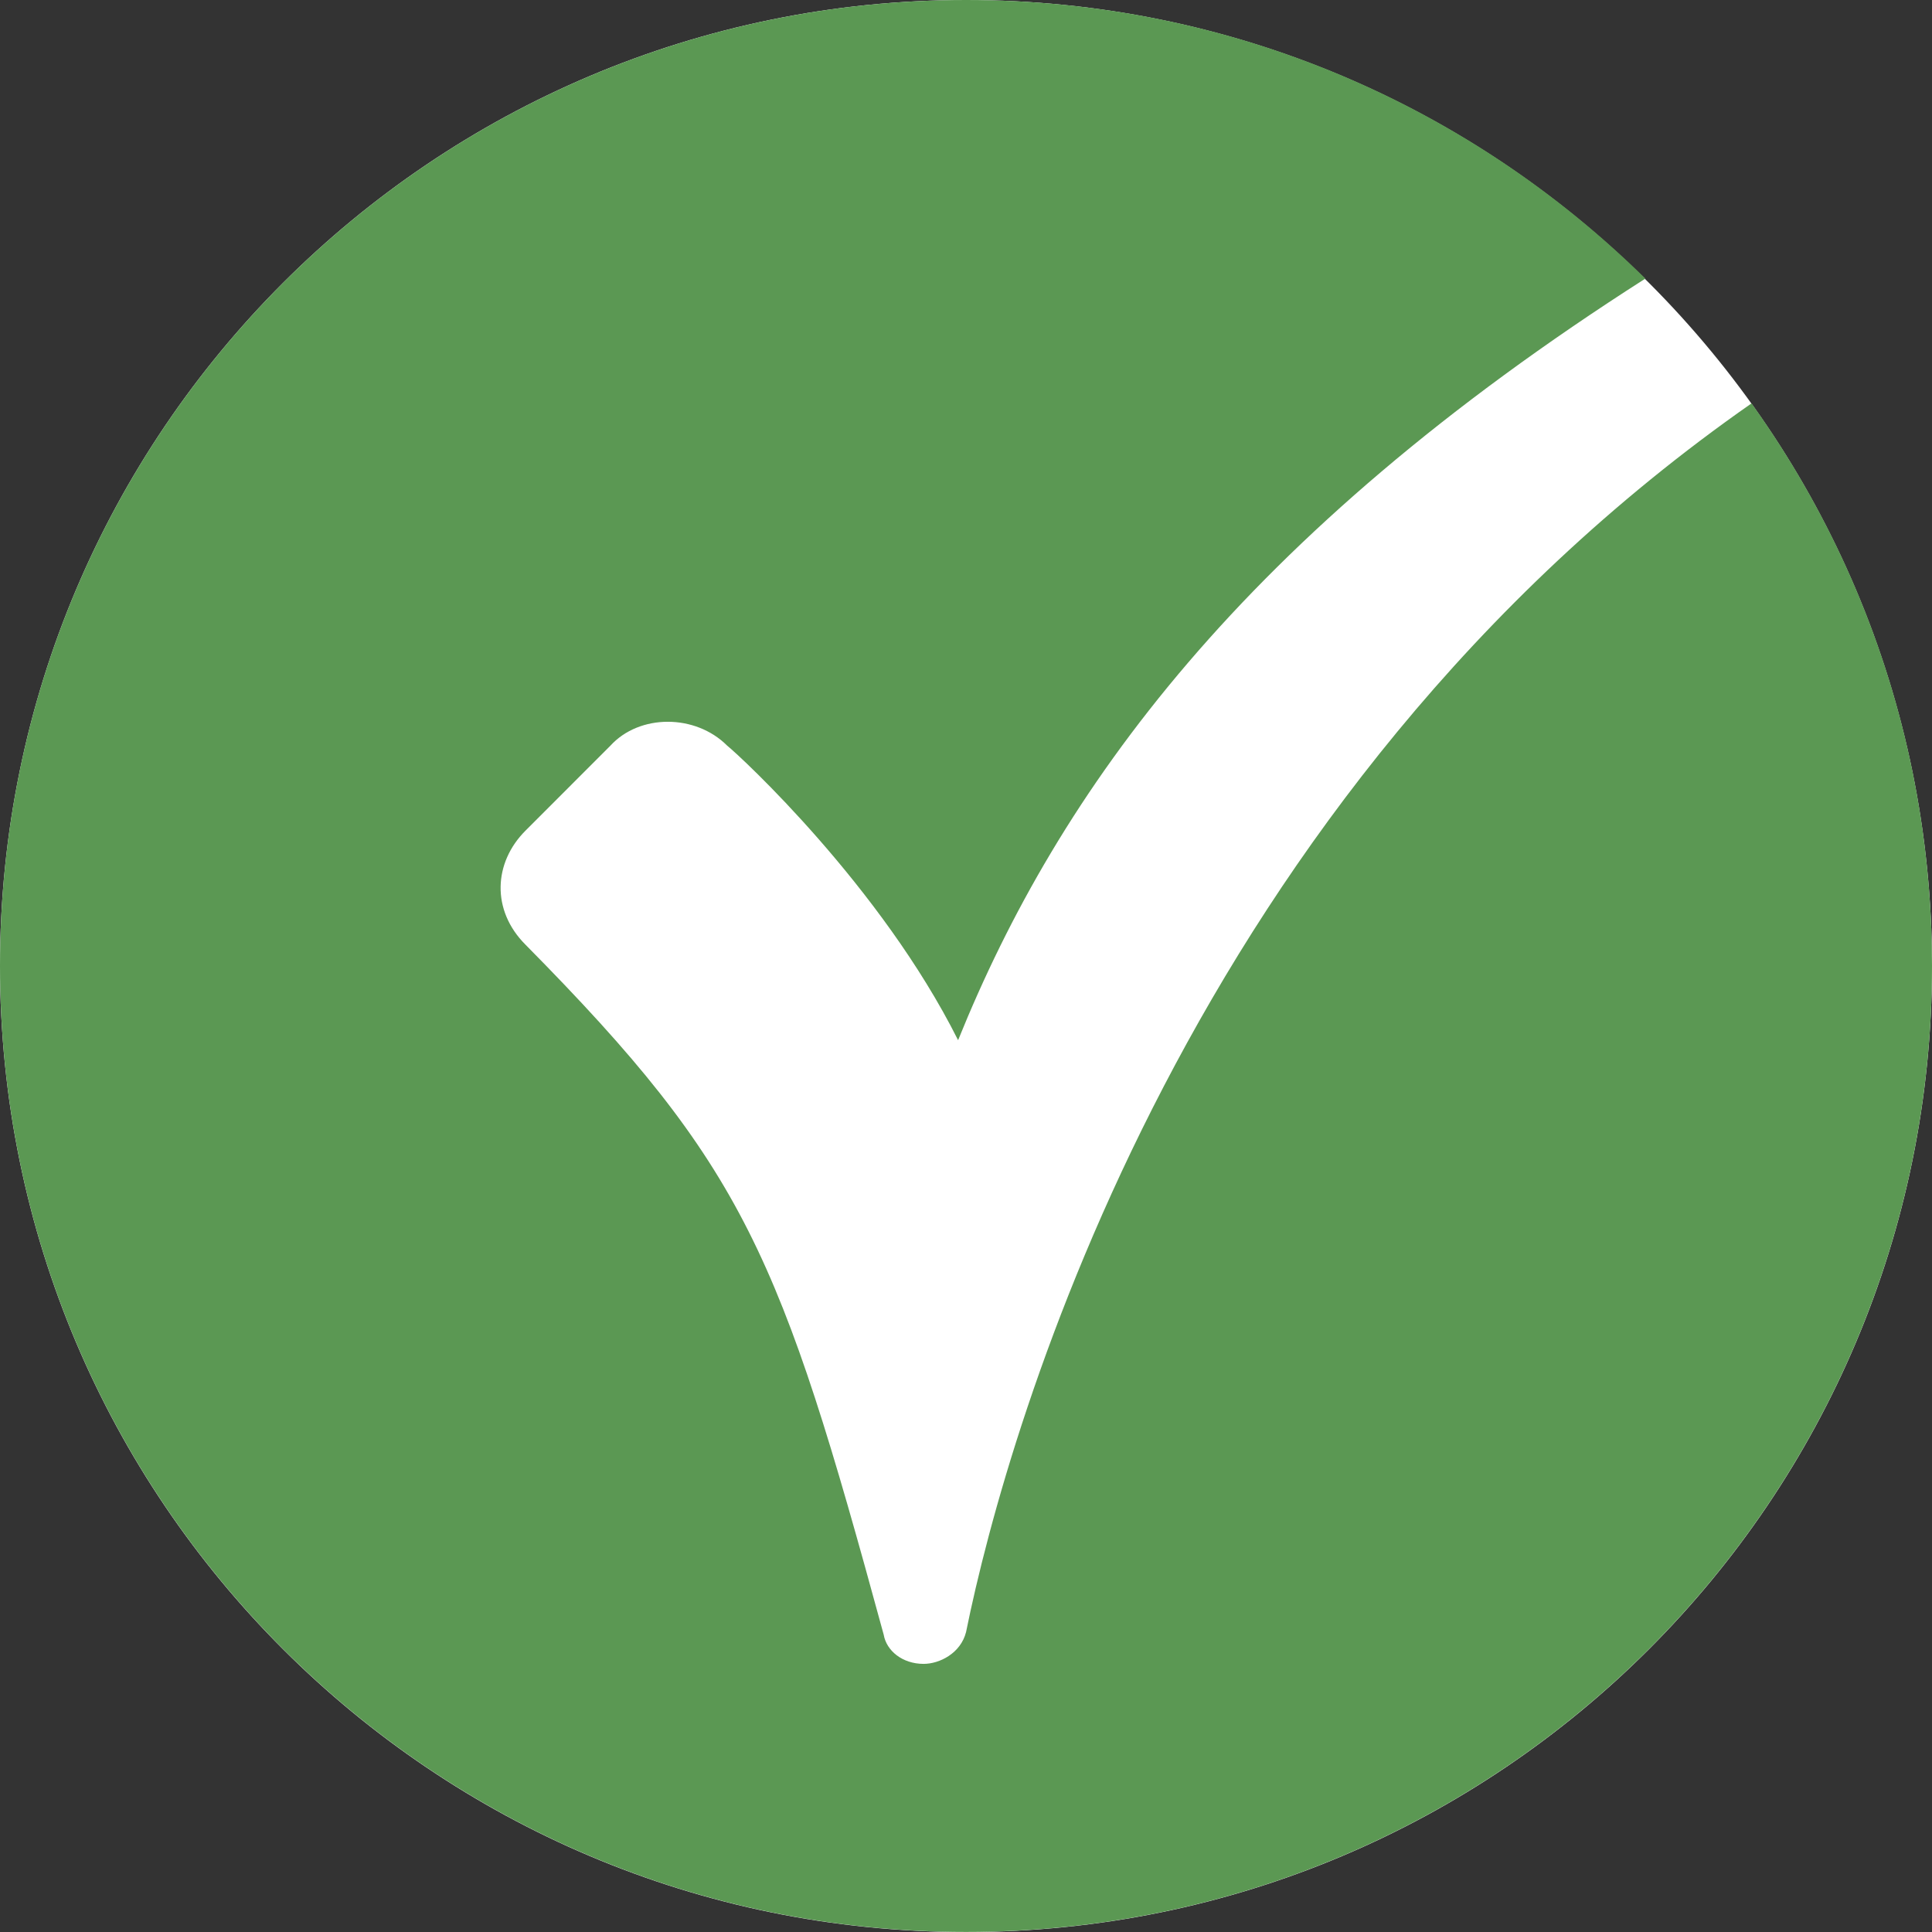 <?xml version="1.0" encoding="UTF-8" standalone="no"?>
<svg width="32px" height="32px" viewBox="0 0 32 32" version="1.1" xmlns="http://www.w3.org/2000/svg" xmlns:xlink="http://www.w3.org/1999/xlink">
    <rect x="0" y="0" width="32" height="32" fill="#333333" stroke="none"/>
    <!-- Generator: Sketch 3.7.2 (28276) - http://www.bohemiancoding.com/sketch -->
    <title>button-test-true</title>
    <desc>Created with Sketch.</desc>
    <defs></defs>
    <g id="Nationale-Nederlanden-Pensioenen-01" stroke="none" stroke-width="1" fill="none" fill-rule="evenodd">
        <g id="test-je-pensioenkennis" transform="translate(-709, -271)">
            <g id="Group-4" transform="translate(705, 201)">
                <g id="button-test-true" transform="translate(4, 70)">
                    <path d="M16,32.001 C24.836,32.001 32,24.838 32,16.001 C32,7.164 24.836,0 16,0 C7.164,0 0,7.164 0,16.001 C0,24.838 7.164,32.001 16,32.001" id="Fill-1" fill="#FFFFFF"></path>
                    <path d="M32,15.999 C32,12.526 30.902,9.319 29.011,6.681 C19.693,13.187 16.704,23.559 16.001,27.032 C15.912,27.384 15.561,27.559 15.298,27.559 C14.945,27.559 14.682,27.34 14.637,27.076 C12.923,20.791 12.352,19.34 8.704,15.647 C8.133,15.076 8.176,14.285 8.704,13.758 L10.111,12.35 C10.593,11.823 11.517,11.823 12.044,12.35 C12.264,12.526 14.593,14.68 15.869,17.229 C17.539,13.098 20.572,8.879 27.253,4.614 C24.351,1.757 20.396,0 16.001,0 C7.165,0 0,7.165 0,15.999 C0,24.834 7.165,31.999 16.001,31.999 C24.835,31.999 32,24.834 32,15.999" id="Fill-3" fill="#5B9853"></path>
                </g>
            </g>
        </g>
    </g>
</svg>